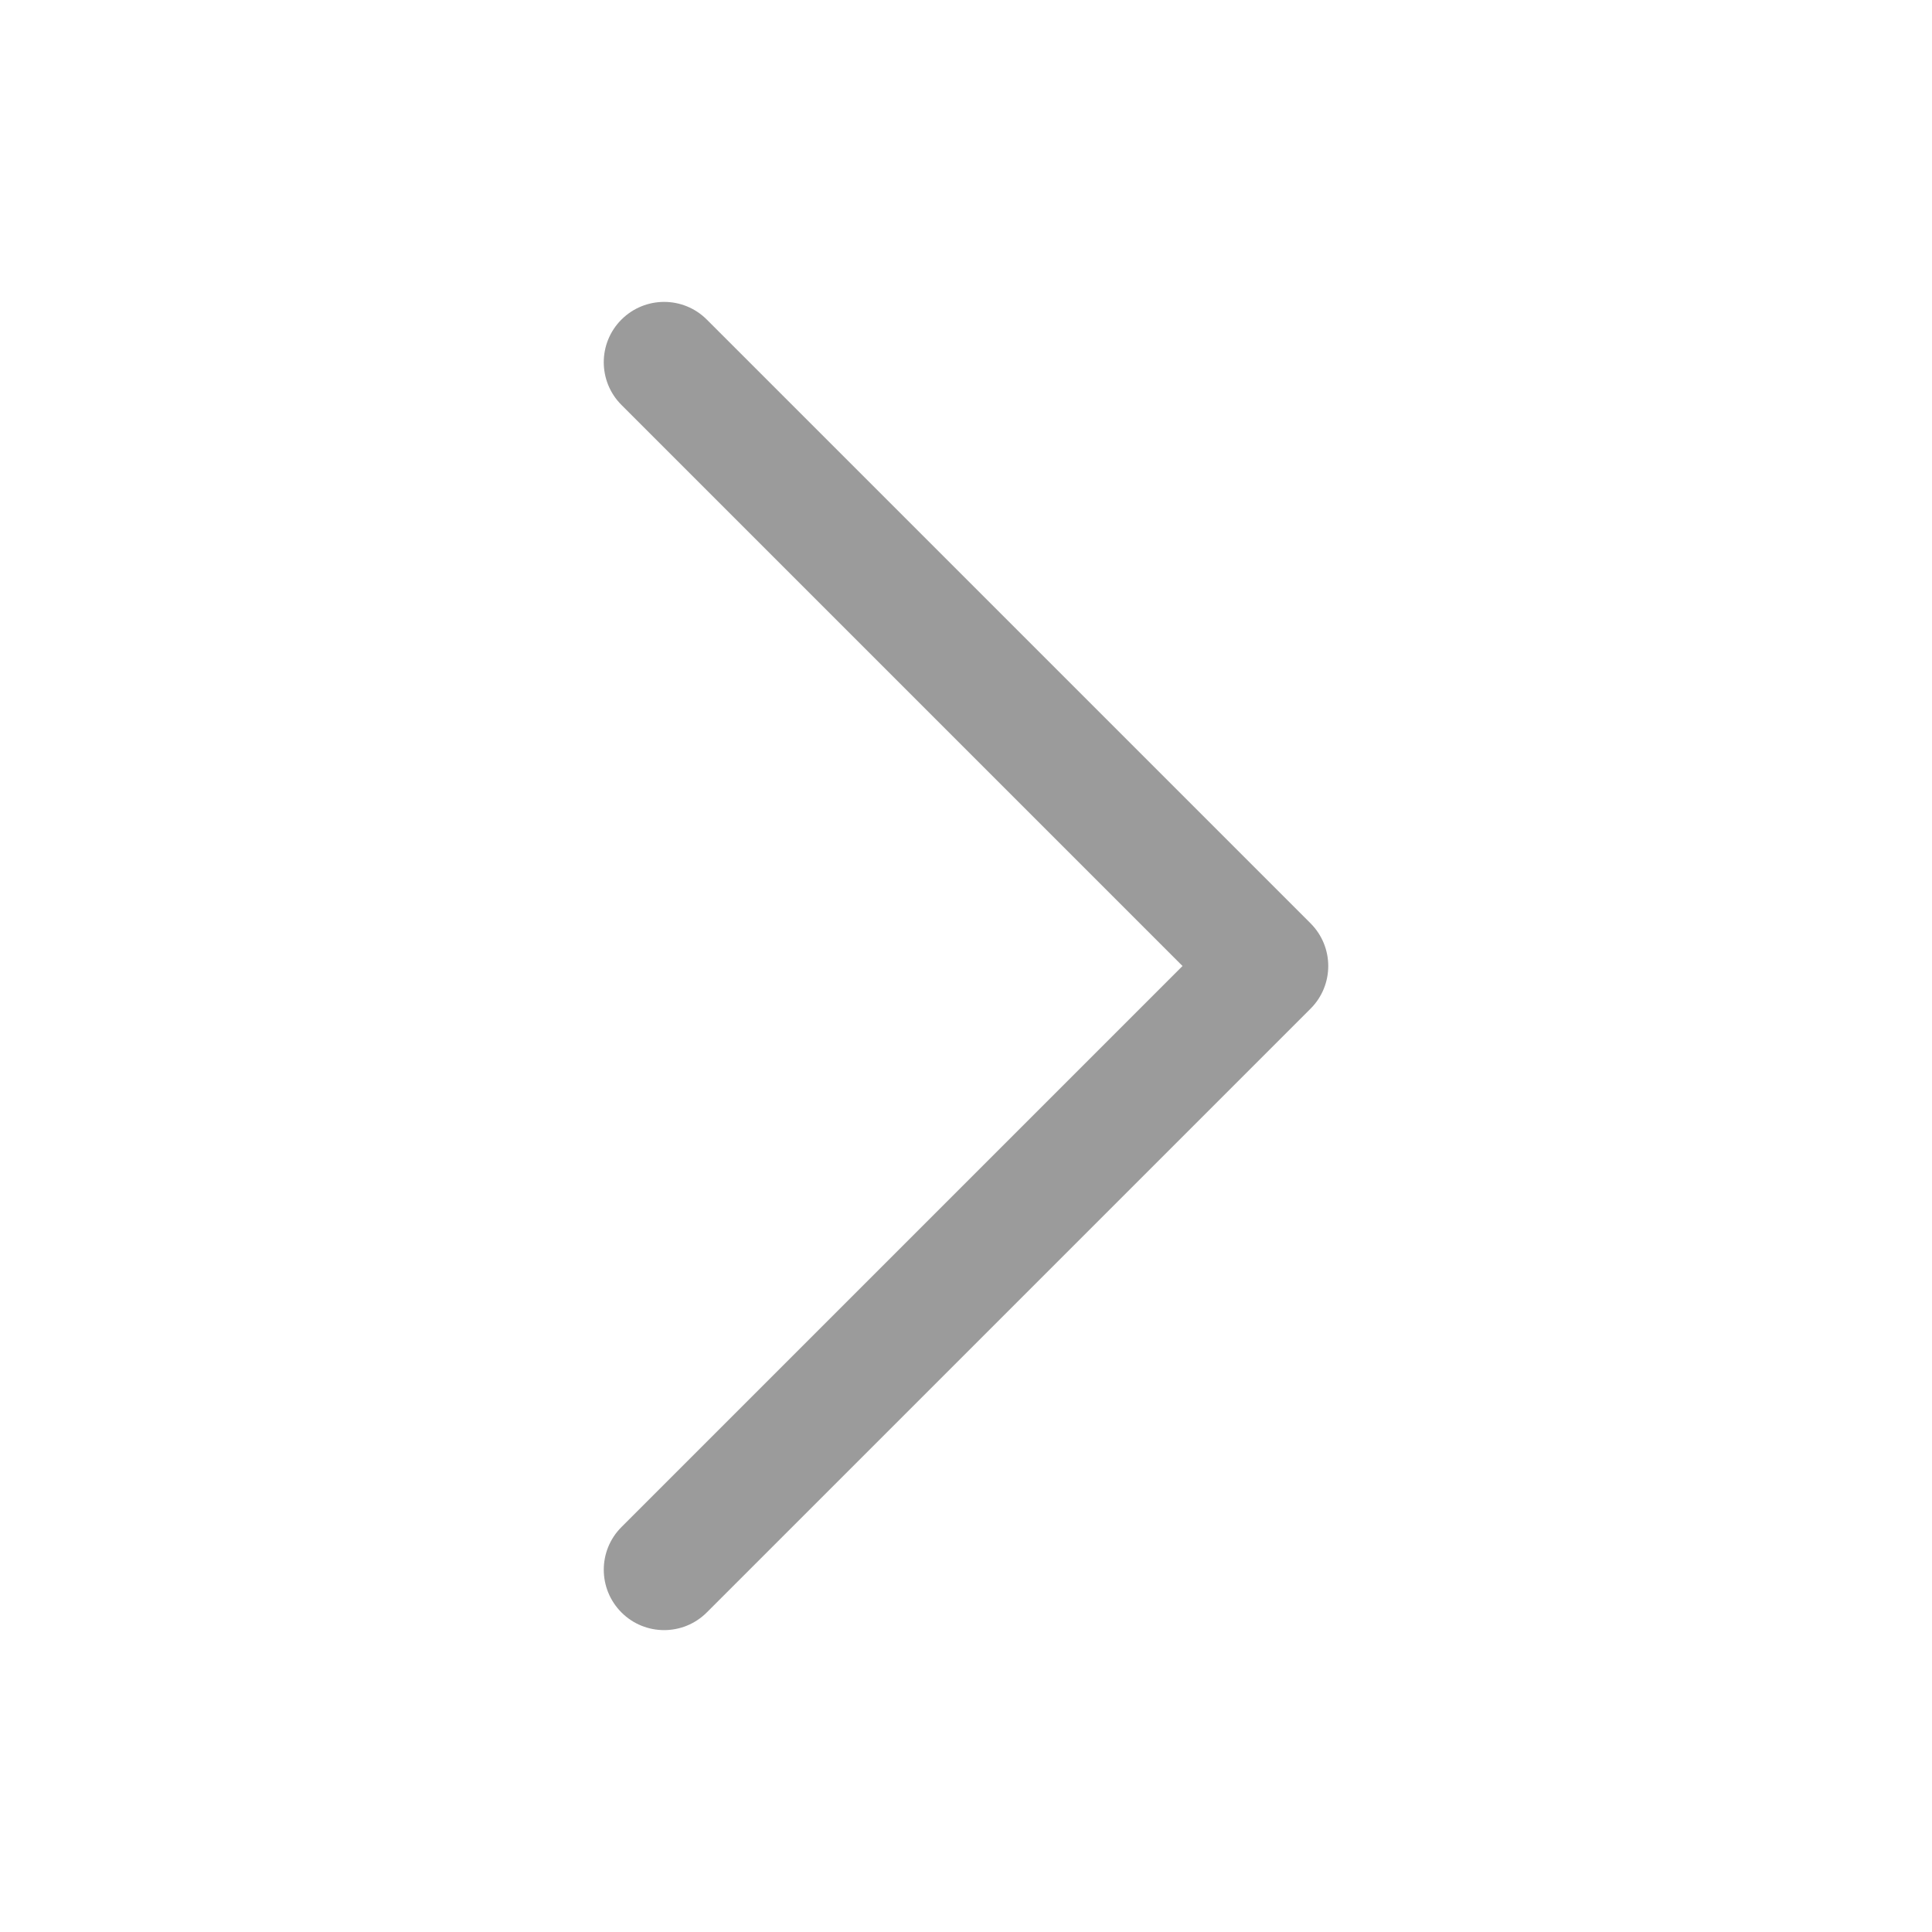 <?xml version="1.0" encoding="UTF-8"?><svg id="Layer_1" xmlns="http://www.w3.org/2000/svg" viewBox="0 0 512 512"><defs><style>.cls-1{fill:#9b9b9b;}</style></defs><path id="Down_Arrow" class="cls-1" d="M352,256c0,4.09-1.56,8.19-4.69,11.31l-160,160c-6.25,6.25-16.38,6.25-22.62,0s-6.25-16.38,0-22.62l148.69-148.69L164.69,107.31c-6.25-6.25-6.25-16.38,0-22.62s16.38-6.25,22.62,0l160,160c3.12,3.12,4.69,7.22,4.69,11.31h0Z"/></svg>